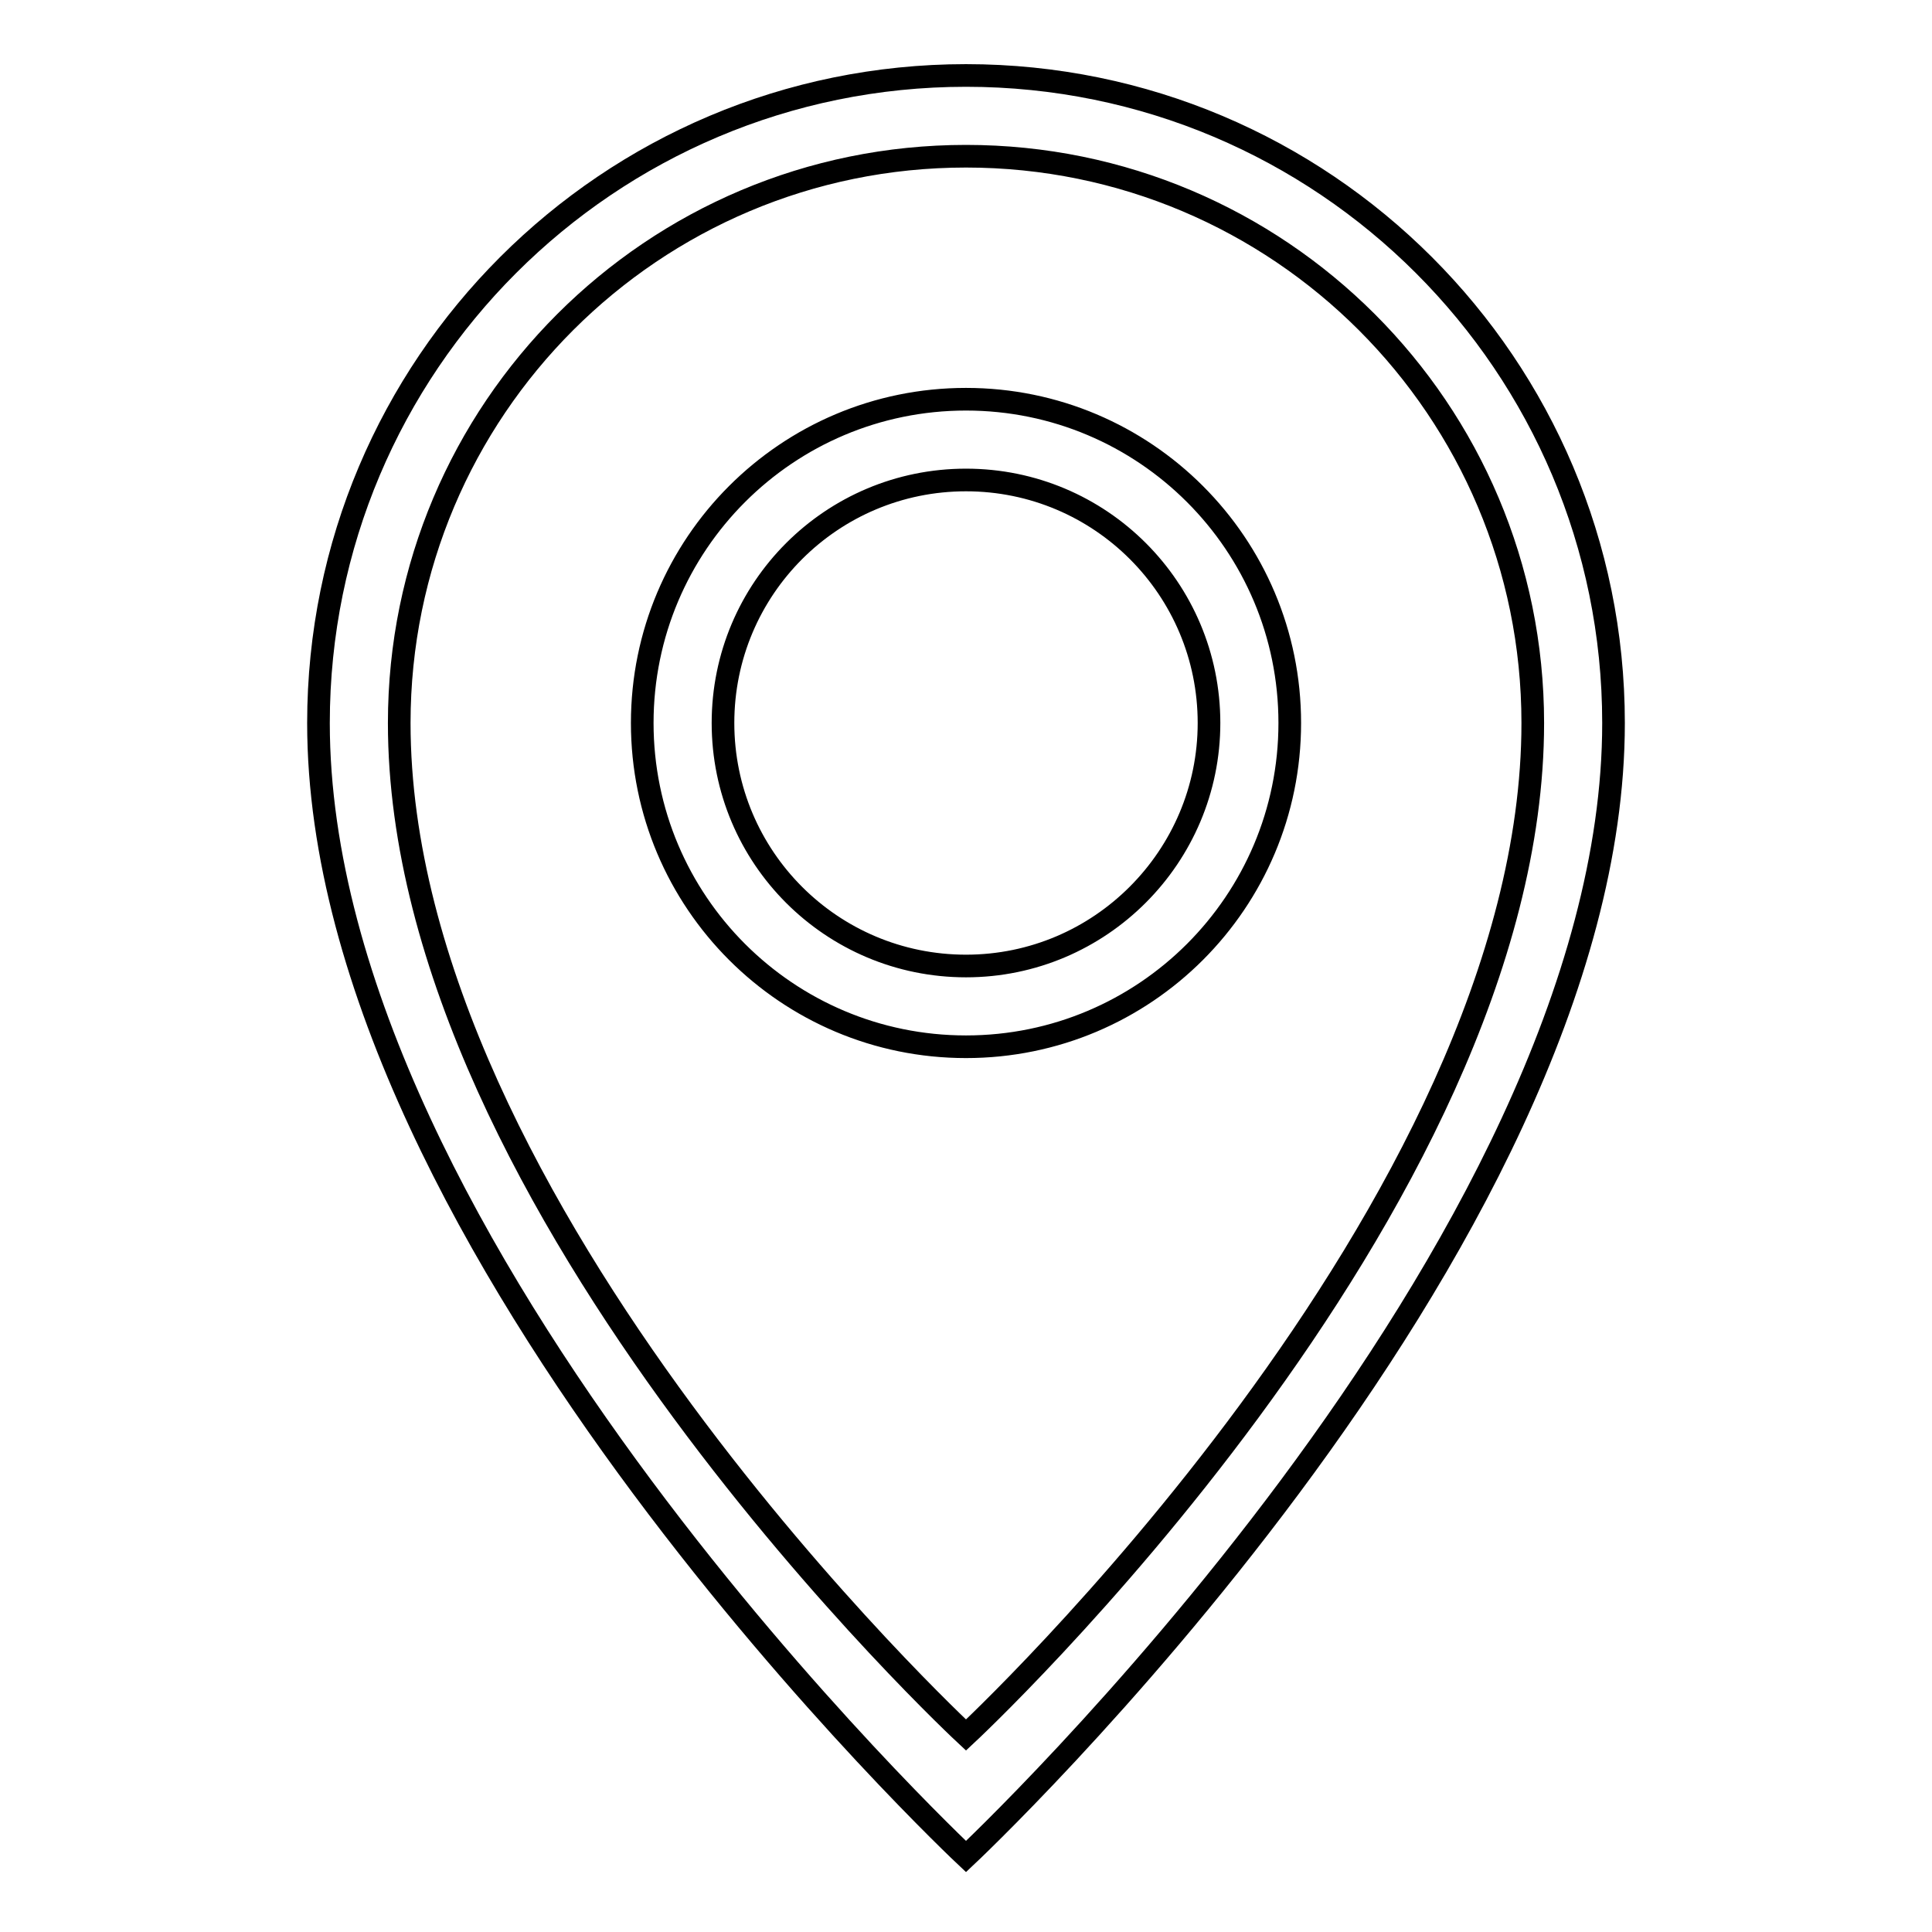 <?xml version="1.0" encoding="utf-8"?>
<!-- Svg Vector Icons : http://www.onlinewebfonts.com/icon -->
<!DOCTYPE svg PUBLIC "-//W3C//DTD SVG 1.1//EN" "http://www.w3.org/Graphics/SVG/1.1/DTD/svg11.dtd">
<svg version="1.1" xmlns="http://www.w3.org/2000/svg" xmlns:xlink="http://www.w3.org/1999/xlink" x="0px" y="0px" viewBox="0 0 256 256" enable-background="new 0 0 256 256" xml:space="preserve">
<g><g><path stroke-width="3" fill-opacity="0" stroke="#000000"  d="M128,52.9c-23.7,0-42.9,19.2-42.9,42.9c0,23.7,19.2,42.9,42.9,42.9s42.9-19.2,42.9-42.9C170.9,72.1,151.7,52.9,128,52.9z M128,128c-17.8,0-32.2-14.4-32.2-32.2c0-17.8,14.4-32.2,32.2-32.2c17.8,0,32.2,14.4,32.2,32.2C160.2,113.5,145.8,128,128,128z M128,10c-47.4,0-85.8,38.4-85.8,85.8C42.2,165.5,128,246,128,246s85.8-80.5,85.8-150.2C213.8,48.4,175.4,10,128,10z M128,229.9c0,0-75.1-69.7-75.1-134.1c0-41.5,33.6-75.1,75.1-75.1c41.5,0,75.1,33.6,75.1,75.1C203.1,160.1,128,229.9,128,229.9z"/></g></g>
</svg>
